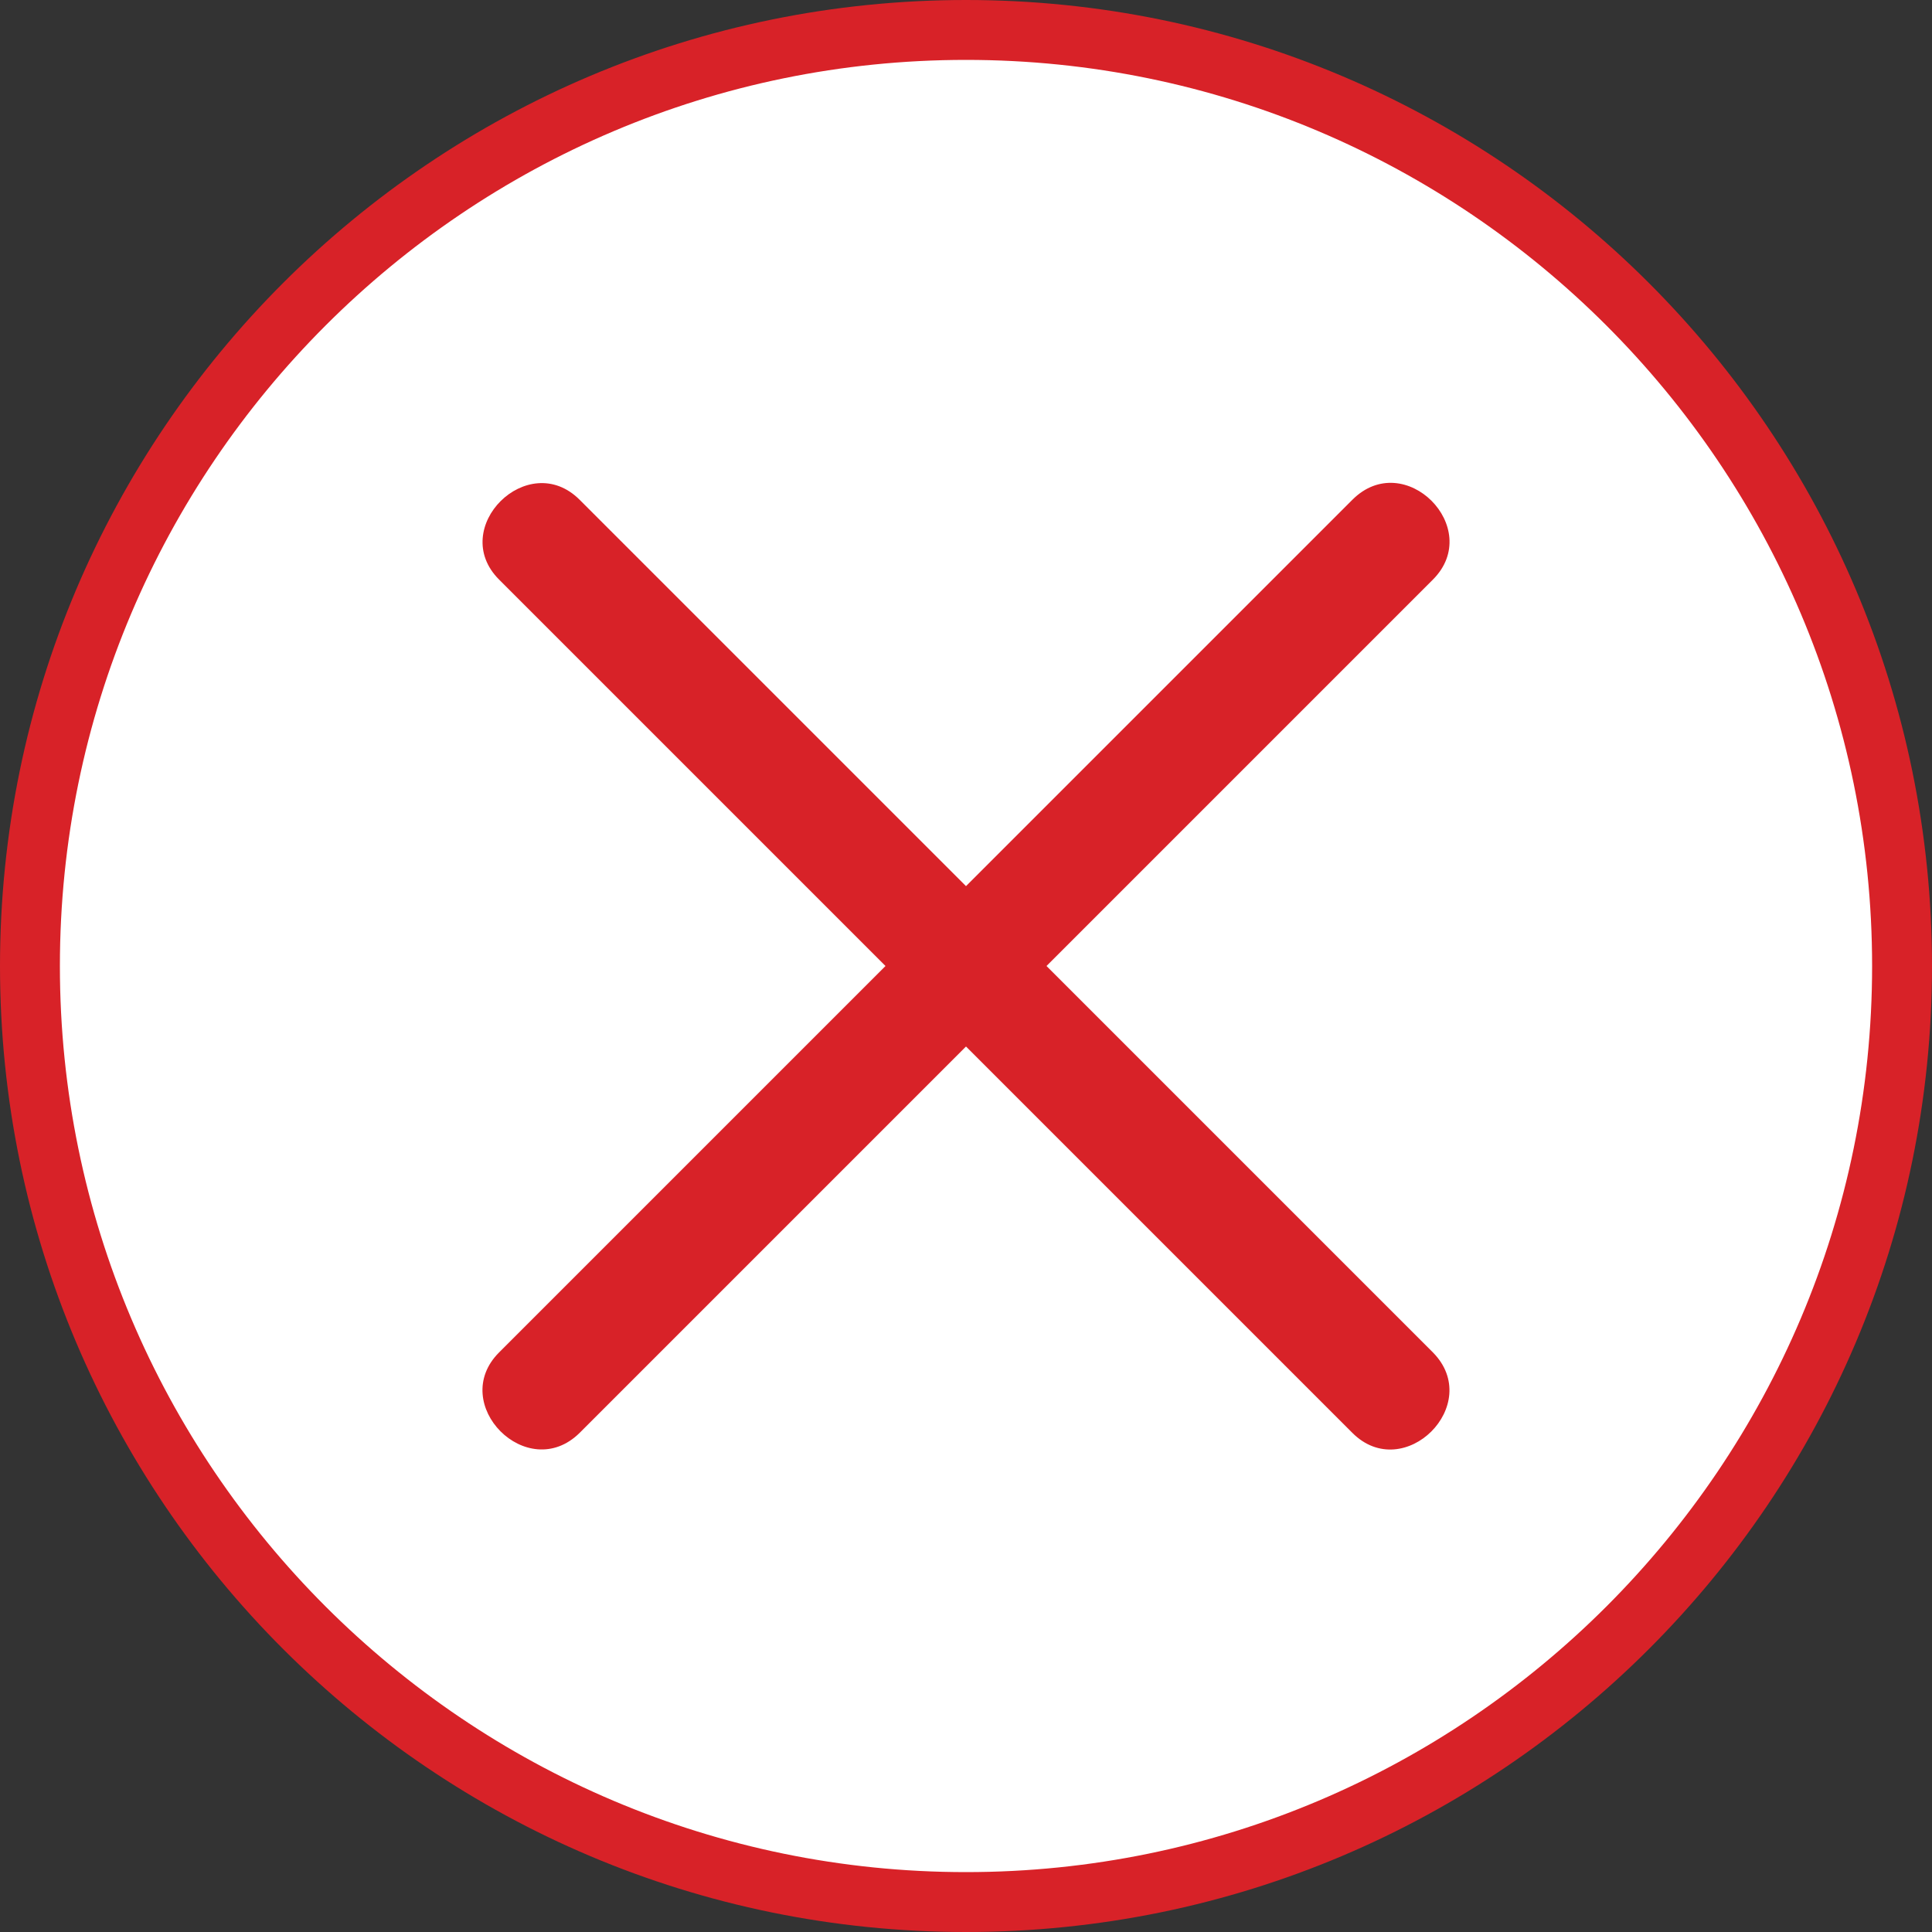 <?xml version="1.0" encoding="UTF-8"?>
<svg id="Layer_1" data-name="Layer 1" xmlns="http://www.w3.org/2000/svg" viewBox="0 0 30 30">
  <rect x="0" y="0" width="30" height="30" fill="#333333" stroke="none"/>
  <defs>
    <style>
      .cls-1 {
        fill: #fff;
      }

      .cls-2 {
        fill: #d82228;
      }
    </style>
  </defs>
  <g>
    <path class="cls-1" d="M15,29.54C6.99,29.54.46,23.01.46,15S6.99.47,15,.47s14.54,6.52,14.54,14.54-6.52,14.54-14.54,14.54Z"/>
    <path class="cls-2" d="M15,.93c7.76,0,14.07,6.31,14.07,14.07s-6.31,14.07-14.07,14.07S.93,22.76.93,15,7.24.93,15,.93M15,0C6.72,0,0,6.72,0,15s6.72,15,15,15,15-6.72,15-15S23.28,0,15,0h0Z"/>
  </g>
  <path class="cls-2" d="M22.25,21c-2-2-4-4-6-6l4.35-4.35c.55-.55,1.1-1.1,1.65-1.65.8-.8-.44-2.05-1.25-1.24l-6,6-6-6c-.8-.8-2.05.44-1.25,1.24,2,2,4,4,6,6l-6,6c-.8.8.44,2.05,1.25,1.25l6-6,6,6c.8.8,2.05-.44,1.25-1.25Z"/>
</svg>